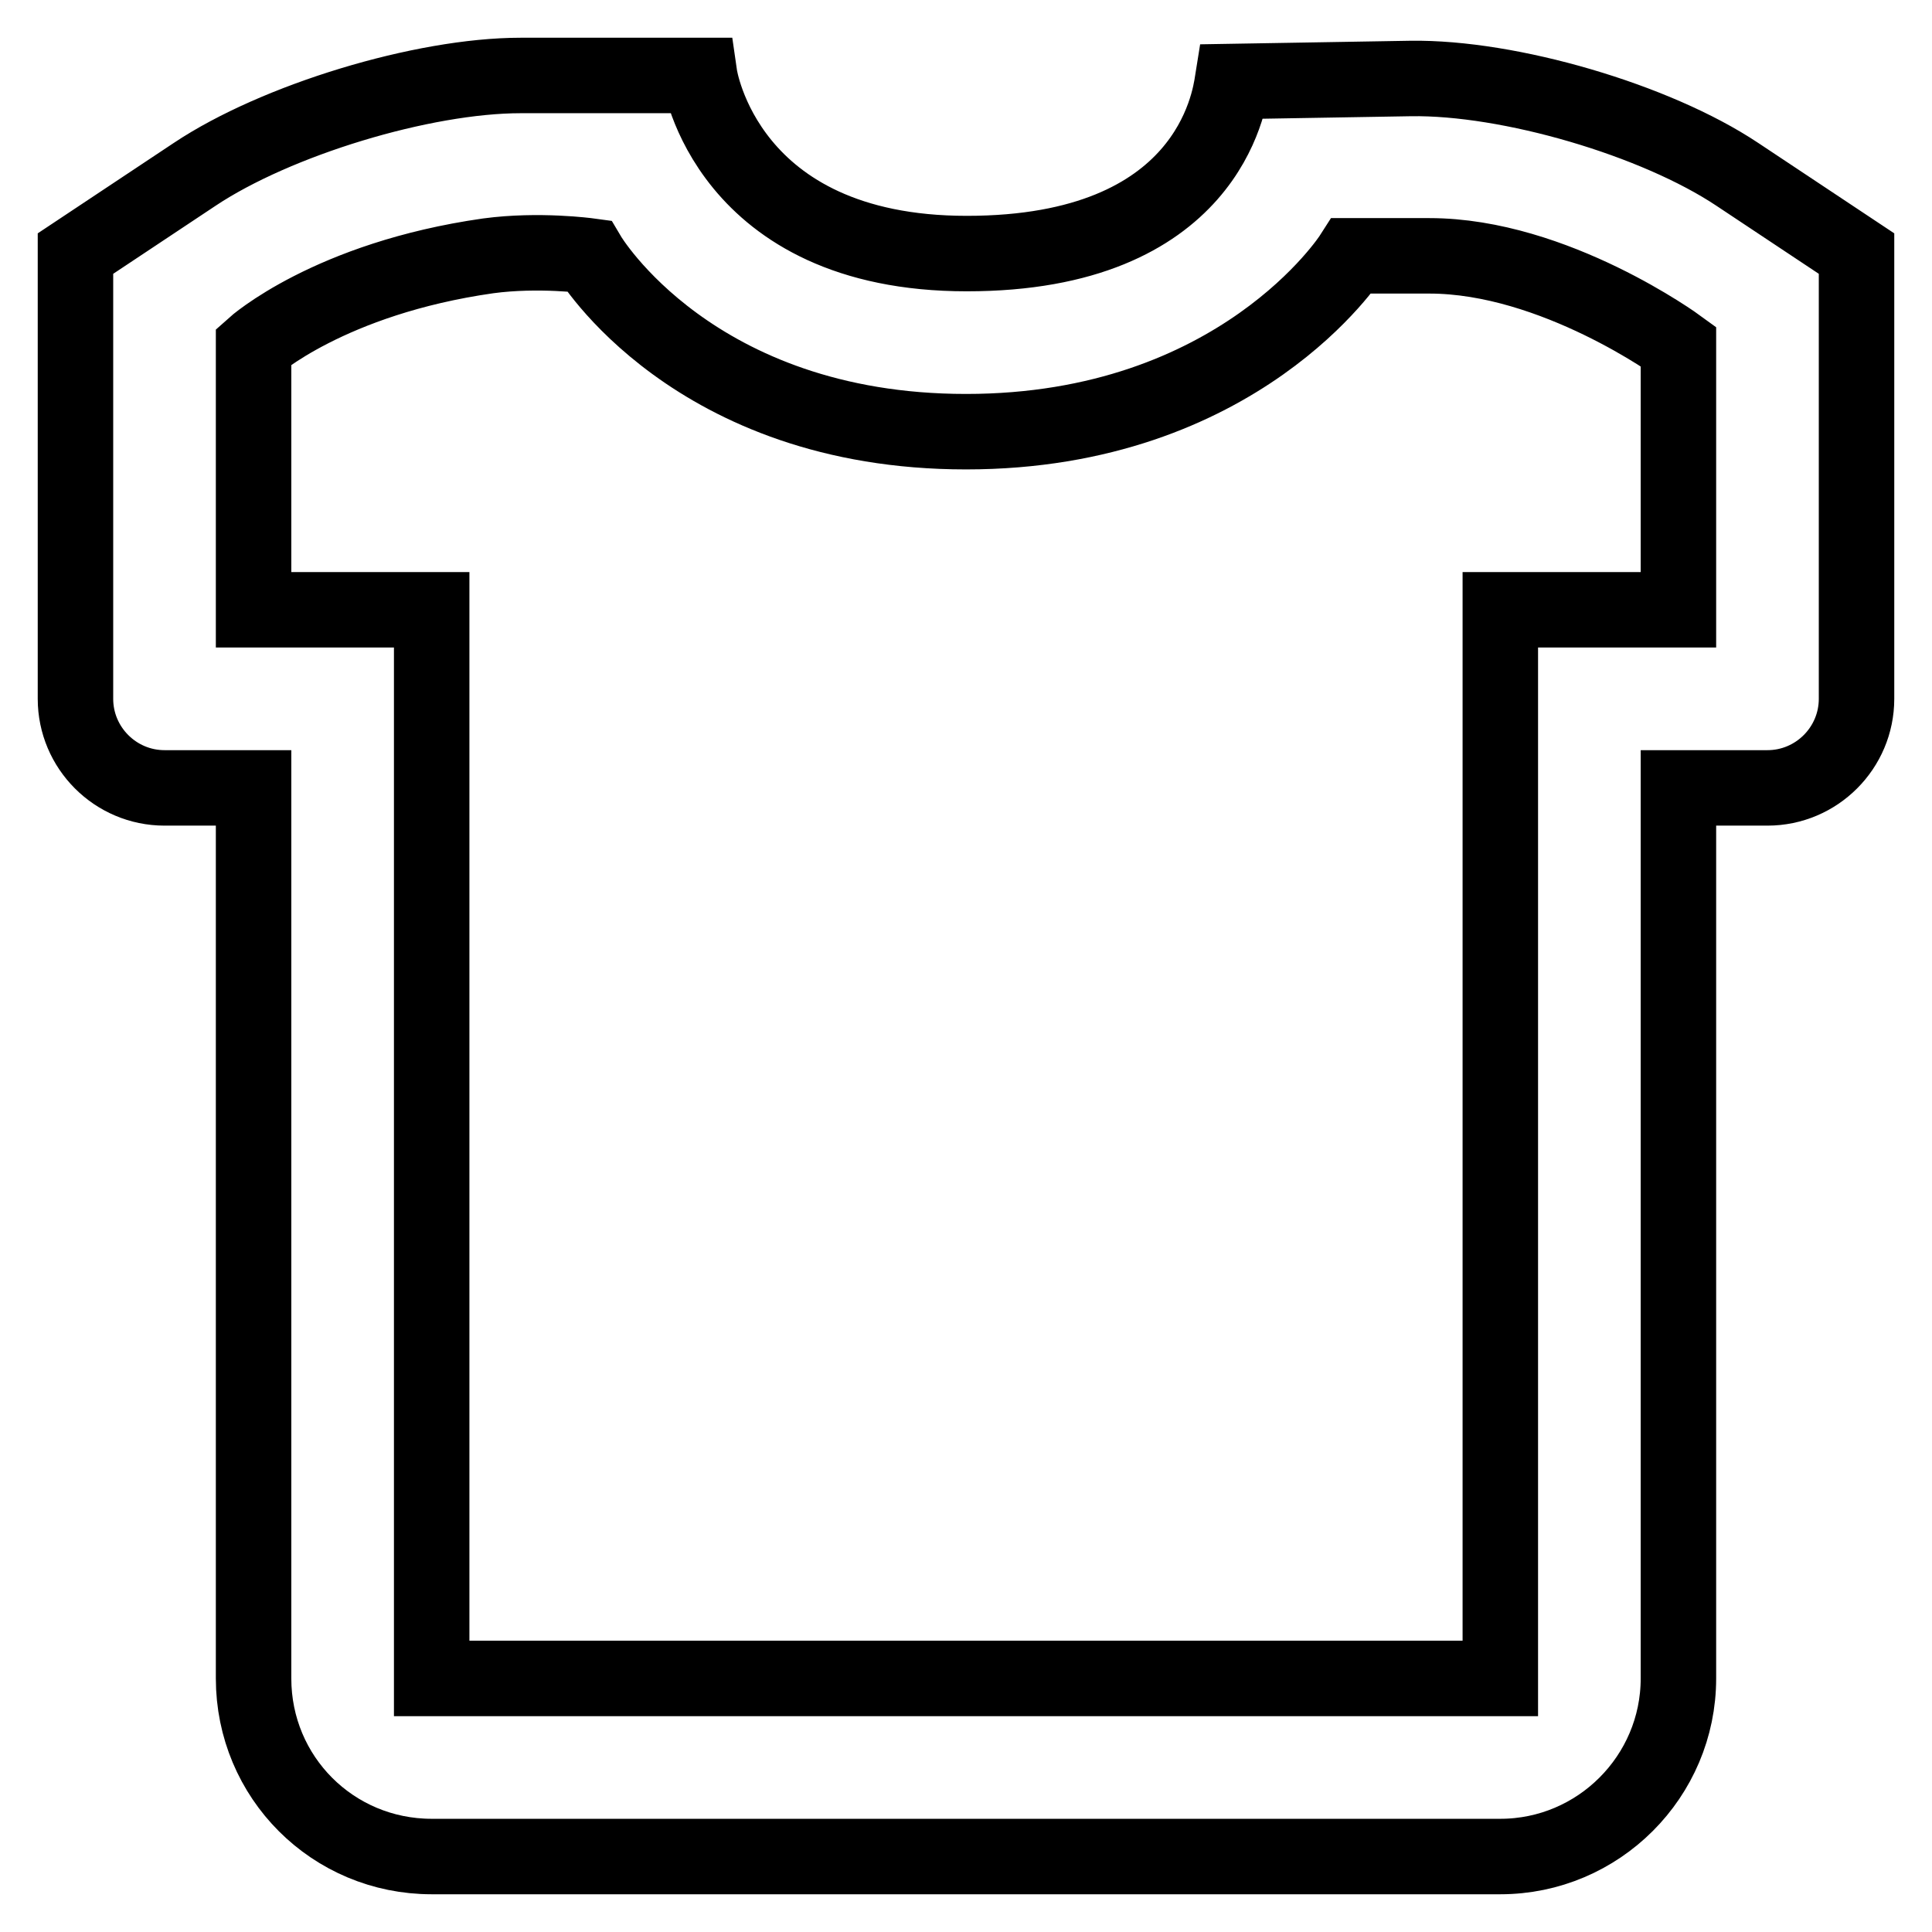 <?xml version="1.0" encoding="utf-8"?>
<!-- Svg Vector Icons : http://www.onlinewebfonts.com/icon -->
<!DOCTYPE svg PUBLIC "-//W3C//DTD SVG 1.1//EN" "http://www.w3.org/Graphics/SVG/1.1/DTD/svg11.dtd">
<svg version="1.1" xmlns="http://www.w3.org/2000/svg" xmlns:xlink="http://www.w3.org/1999/xlink" x="0px" y="0px" viewBox="0 0 256 256" enable-background="new 0 0 256 256" xml:space="preserve">
<g><g><path stroke-width="10" fill-opacity="0" stroke="#000000"  d="M128.1,33.6c-32,0-35.4-23.6-35.4-23.6H69c-13,0-32.4,5.9-43.2,13.1L10,33.6v59c0,6.5,5.3,11.8,11.8,11.8h11.8v118c0,13.1,10.5,23.6,23.6,23.6h141.6c13,0,23.6-10.6,23.6-23.6v-118h11.8c6.5,0,11.8-5.3,11.8-11.8v-59l-15.8-10.5c-10.8-7.2-30.2-12.9-43.3-12.7l-23.6,0.4C162.9,13.3,160.1,33.6,128.1,33.6L128.1,33.6L128.1,33.6z M198.8,80.8v141.6H57.2V80.8H33.6V45.9c0,0,10-9,31.1-12c6.7-0.9,13.3,0,13.3,0s13.8,23.3,50,23.3c36.2,0,51.1-23.3,51.1-23.3c3.9,0-6.3,0,10.3,0c16.6,0,33,12,33,12v34.9H198.8L198.8,80.8L198.8,80.8L198.8,80.8z"/></g></g>
</svg>